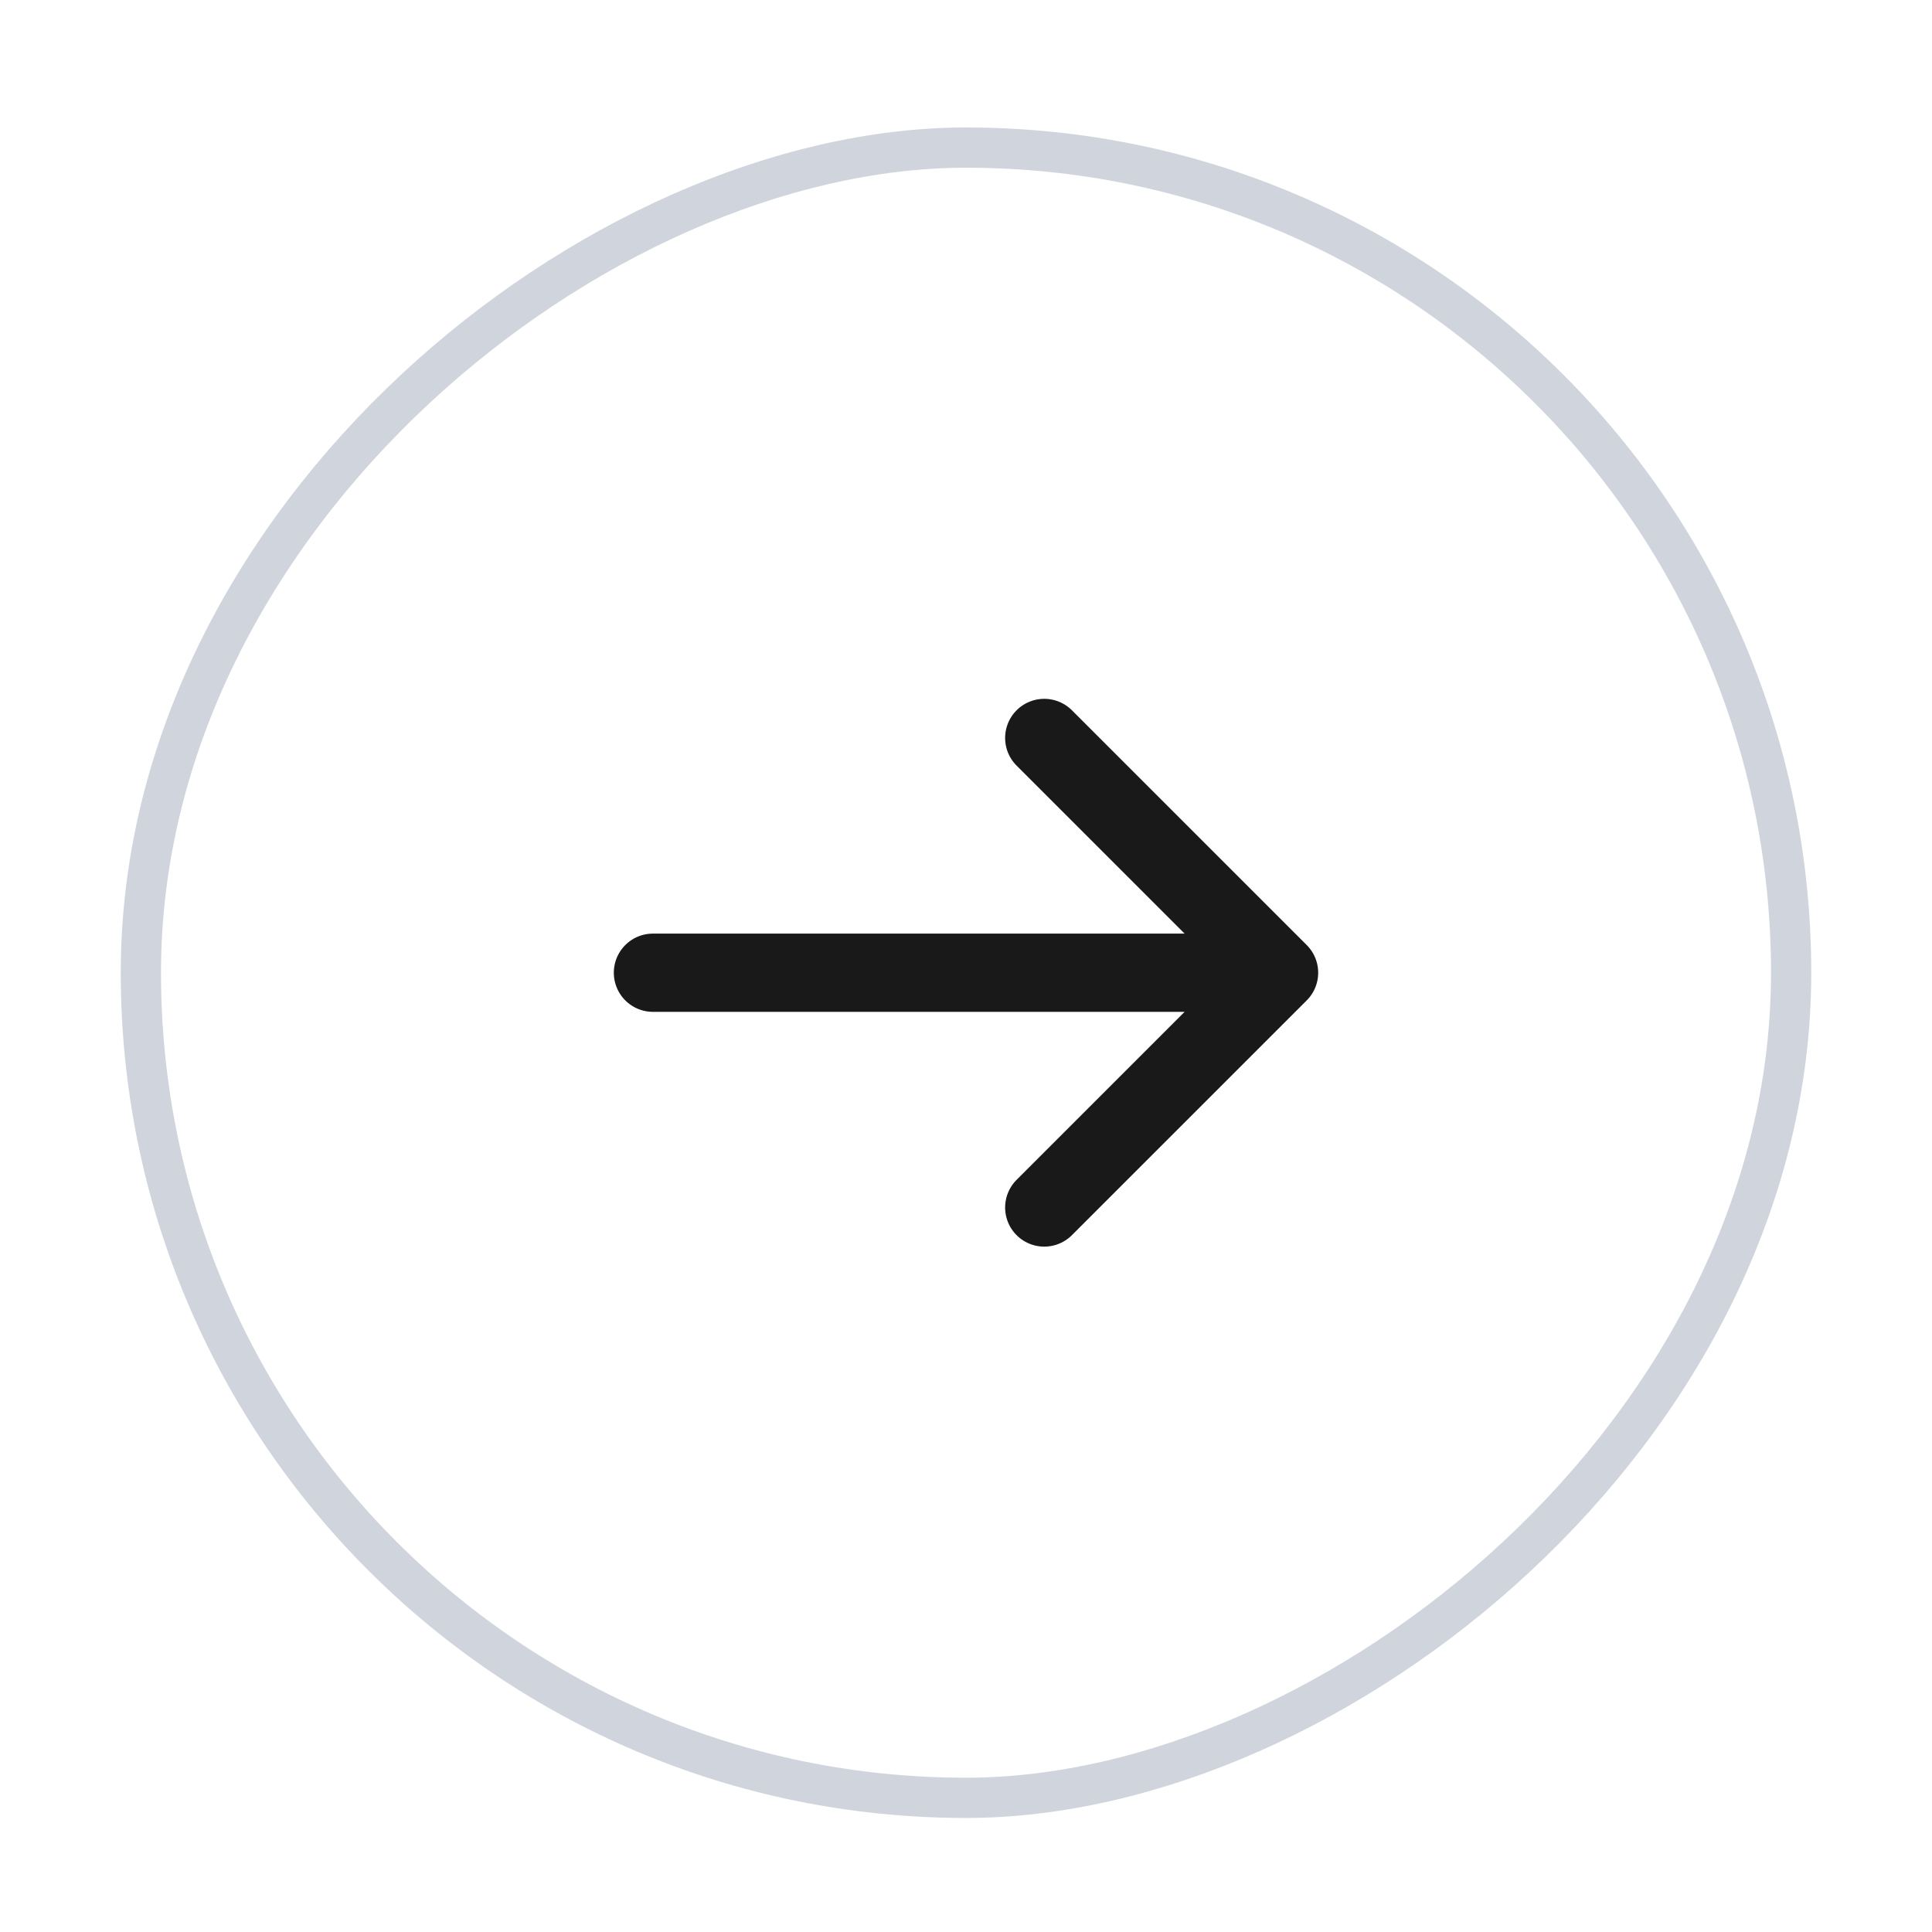 <svg width="48" height="48" viewBox="0 0 48 48" fill="none" xmlns="http://www.w3.org/2000/svg">
<g filter="url(#filter0_d_392_15500)">
<rect x="45" y="2" width="42" height="42" rx="21" transform="rotate(90 45 2)" fill="white"/>
<rect x="44.5" y="2.5" width="41" height="41" rx="20.5" transform="rotate(90 44.5 2.5)" stroke="#D0D5DD"/>
<path d="M16.222 23L31.778 23M31.778 23L25.944 17.167M31.778 23L25.944 28.833" stroke="#191919" stroke-width="1.944" stroke-linecap="round" stroke-linejoin="round"/>
</g>
<defs>
<filter id="filter0_d_392_15500" x="0.667" y="0.833" width="46.667" height="46.667" filterUnits="userSpaceOnUse" color-interpolation-filters="sRGB">
<feFlood flood-opacity="0" result="BackgroundImageFix"/>
<feColorMatrix in="SourceAlpha" type="matrix" values="0 0 0 0 0 0 0 0 0 0 0 0 0 0 0 0 0 0 127 0" result="hardAlpha"/>
<feOffset dy="1.167"/>
<feGaussianBlur stdDeviation="1.167"/>
<feColorMatrix type="matrix" values="0 0 0 0 0.063 0 0 0 0 0.094 0 0 0 0 0.157 0 0 0 0.05 0"/>
<feBlend mode="normal" in2="BackgroundImageFix" result="effect1_dropShadow_392_15500"/>
<feBlend mode="normal" in="SourceGraphic" in2="effect1_dropShadow_392_15500" result="shape"/>
</filter>
</defs>
</svg>
